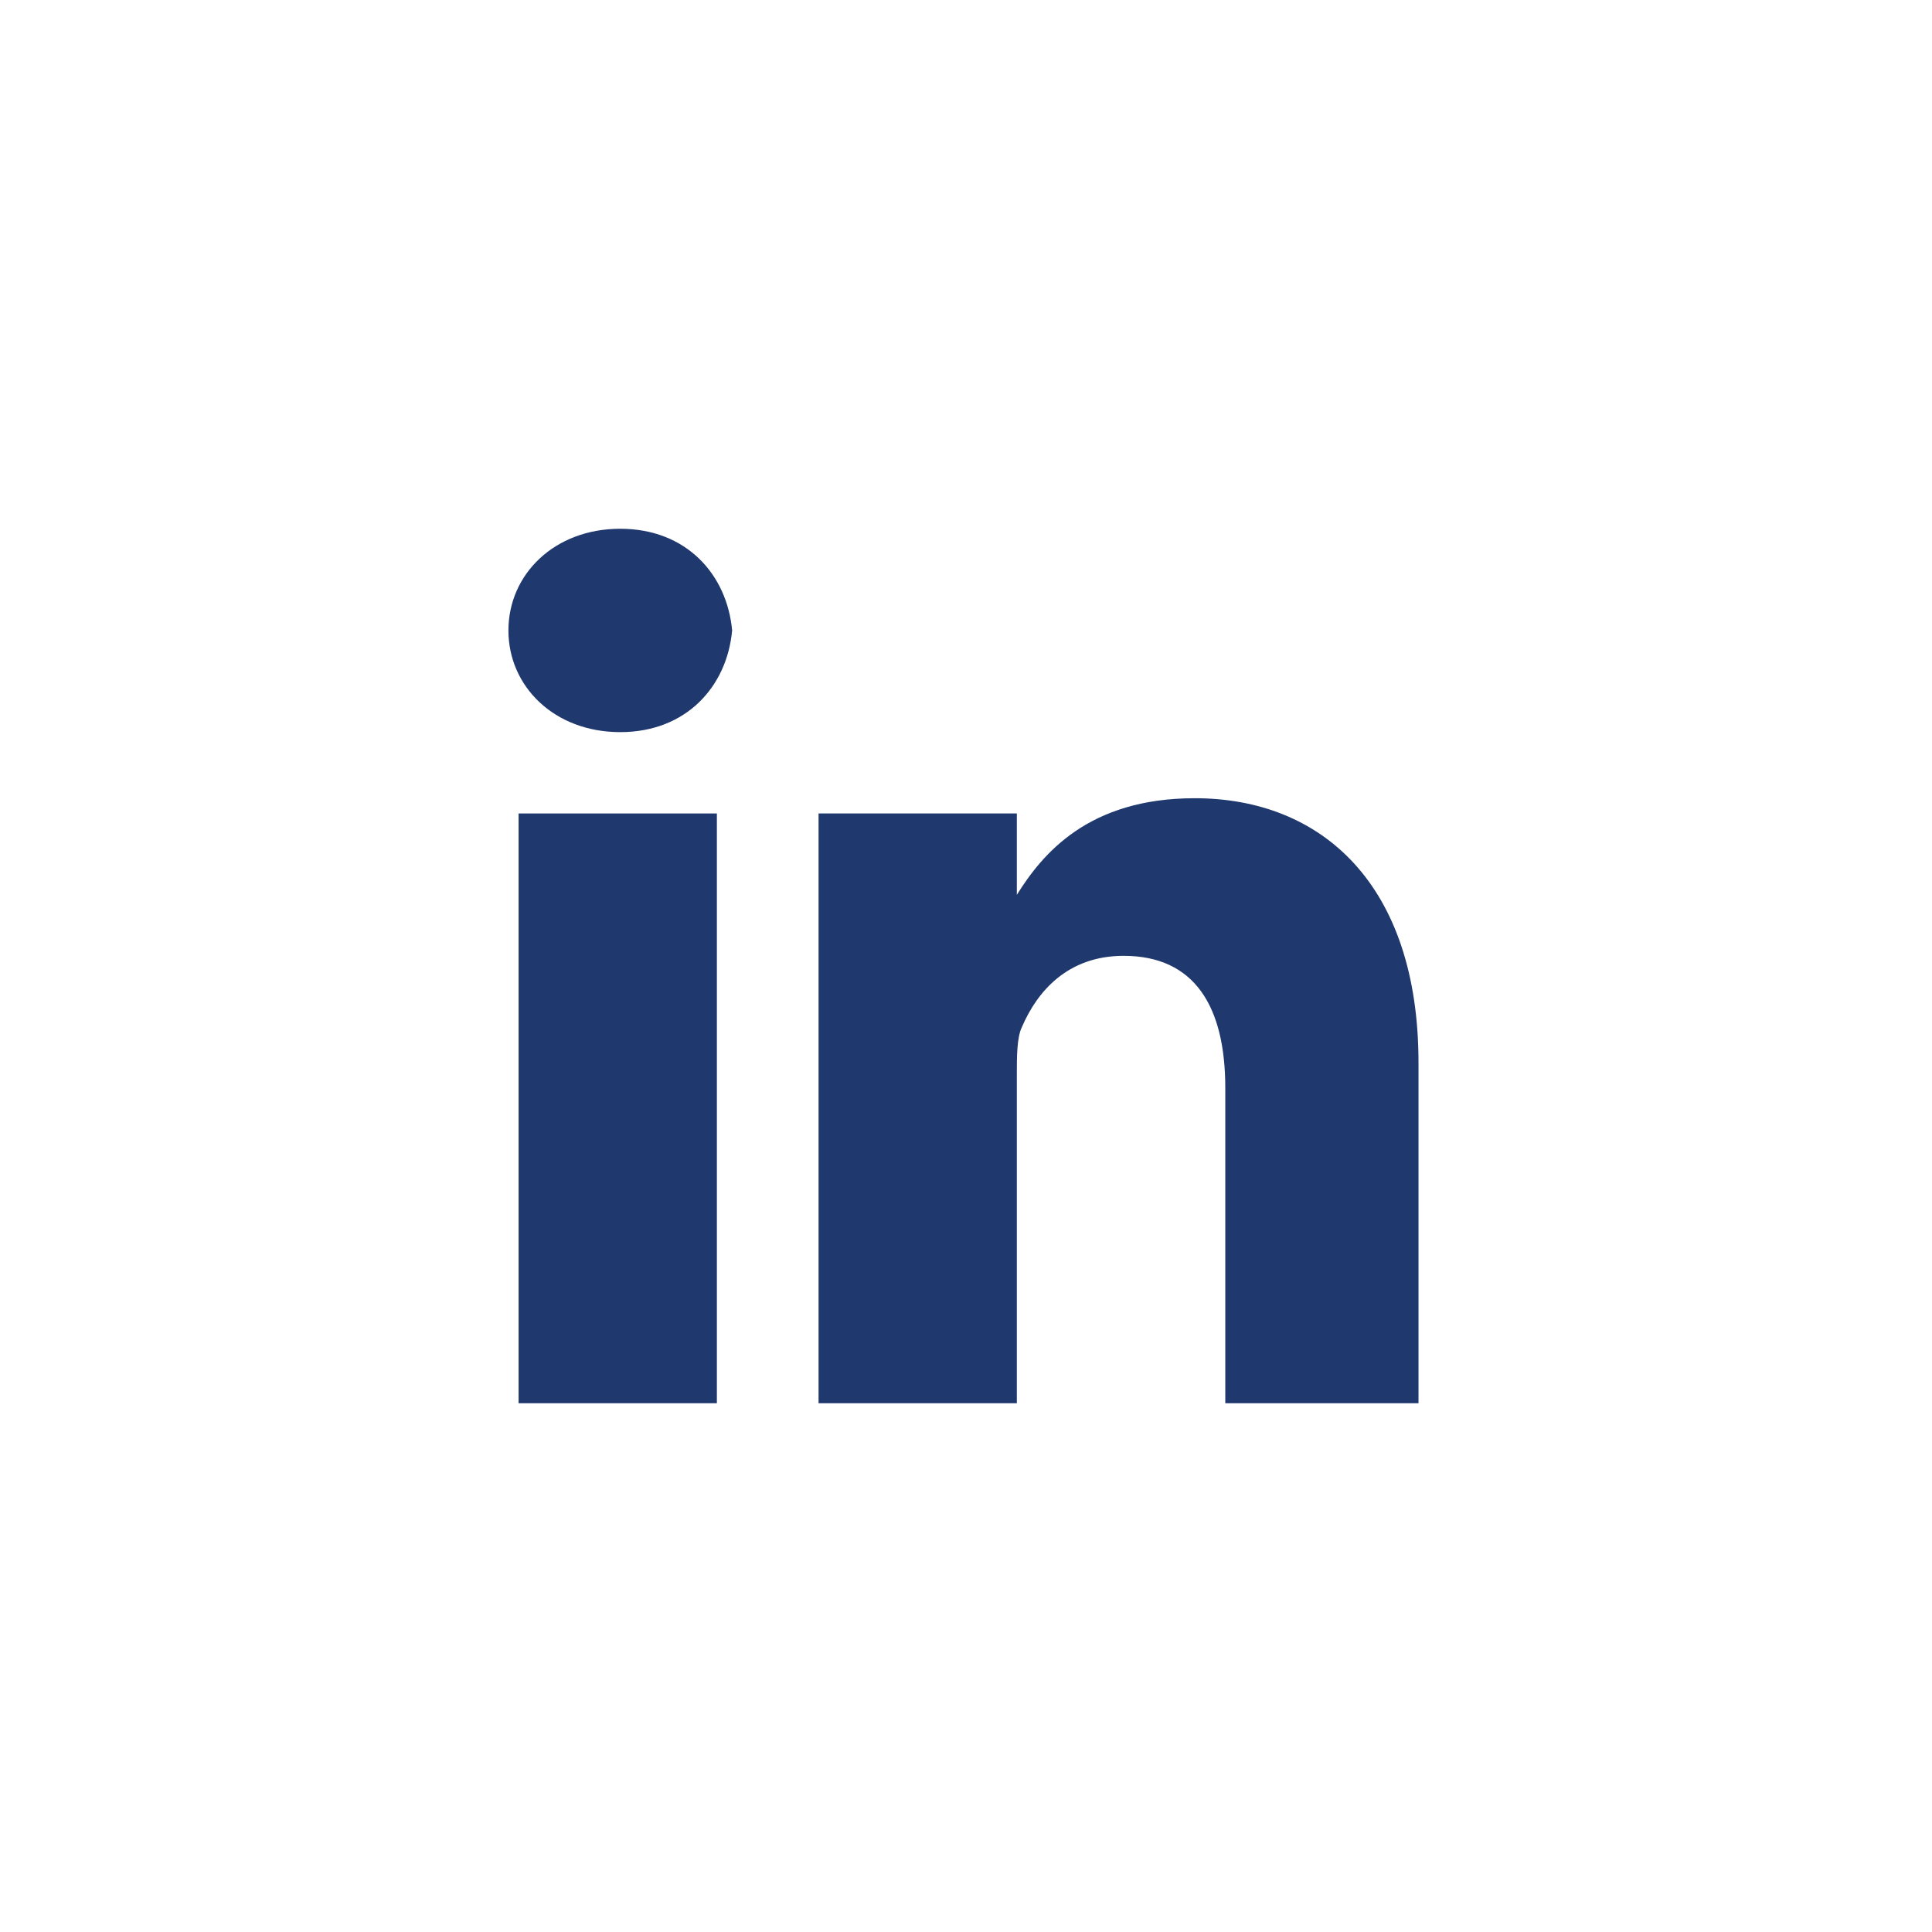 <?xml version="1.0" encoding="utf-8"?>
<!-- Generator: Adobe Illustrator 18.1.0, SVG Export Plug-In . SVG Version: 6.00 Build 0)  -->
<svg version="1.1" id="Layer_1" xmlns="http://www.w3.org/2000/svg" xmlns:xlink="http://www.w3.org/1999/xlink" x="0px" y="0px"
	 width="38px" height="38px" viewBox="1 -2 38 38" enable-background="new 1 -2 38 38" xml:space="preserve">
<g>
	<rect x="11.2" y="14" fill="#1F386E" width="3.9" height="11.6"/>
	<path fill="#1F386E" d="M13.2,12.4L13.2,12.4c-1.3,0-2.2-0.9-2.2-2s0.9-2,2.2-2c1.3,0,2.1,0.9,2.2,2C15.3,11.5,14.5,12.4,13.2,12.4
		z"/>
	<path fill="#1F386E" d="M29,25.6h-3.9v-6.2c0-1.6-0.6-2.6-2-2.6c-1.1,0-1.7,0.7-2,1.4C21,18.4,21,18.8,21,19.1v6.5h-3.9
		c0,0,0-10.5,0-11.6H21v1.6c0.5-0.8,1.4-1.9,3.5-1.9c2.5,0,4.4,1.7,4.4,5.2v6.7H29z"/>
</g>
</svg>
